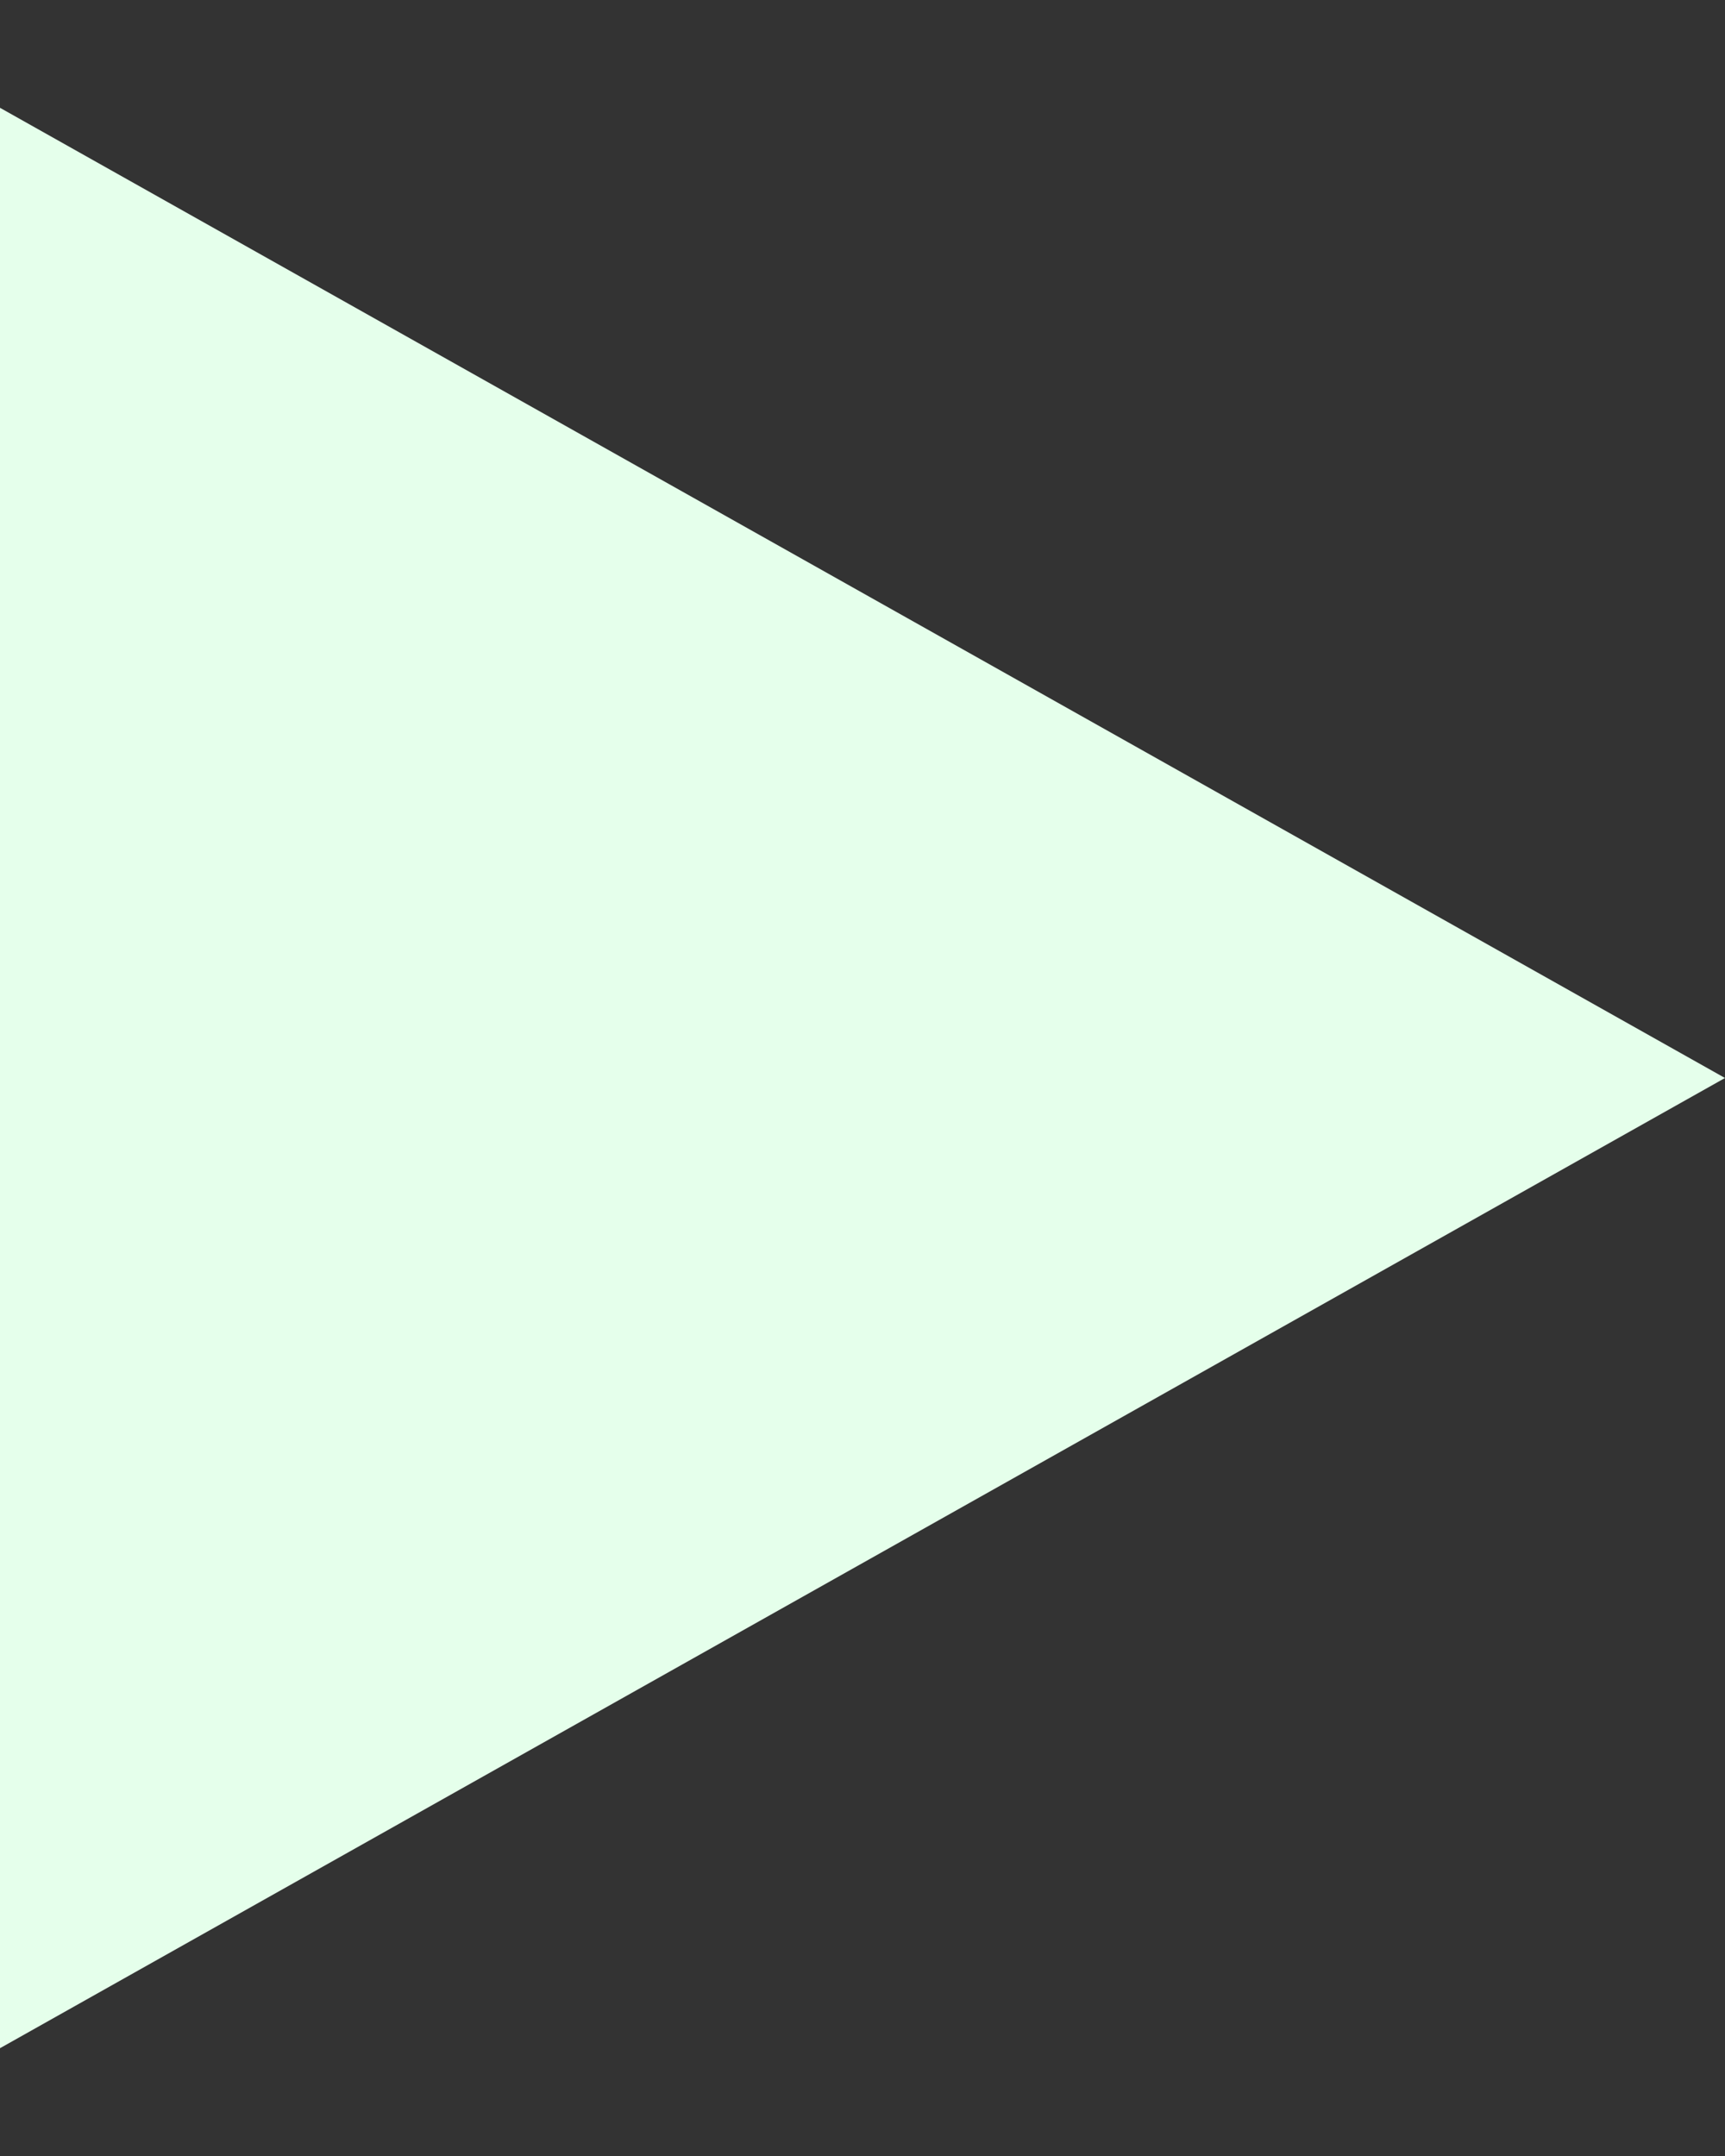 <svg width="8" height="10" viewBox="0 0 8 10" fill="none" xmlns="http://www.w3.org/2000/svg">
<rect x="0" y="0" width="8" height="10" fill="#333333" stroke="none"/>
<path d="M8 5L8.34347e-08 9.5L4.76837e-07 0.5L8 5Z" fill="#E5FFEB"/>
</svg>
